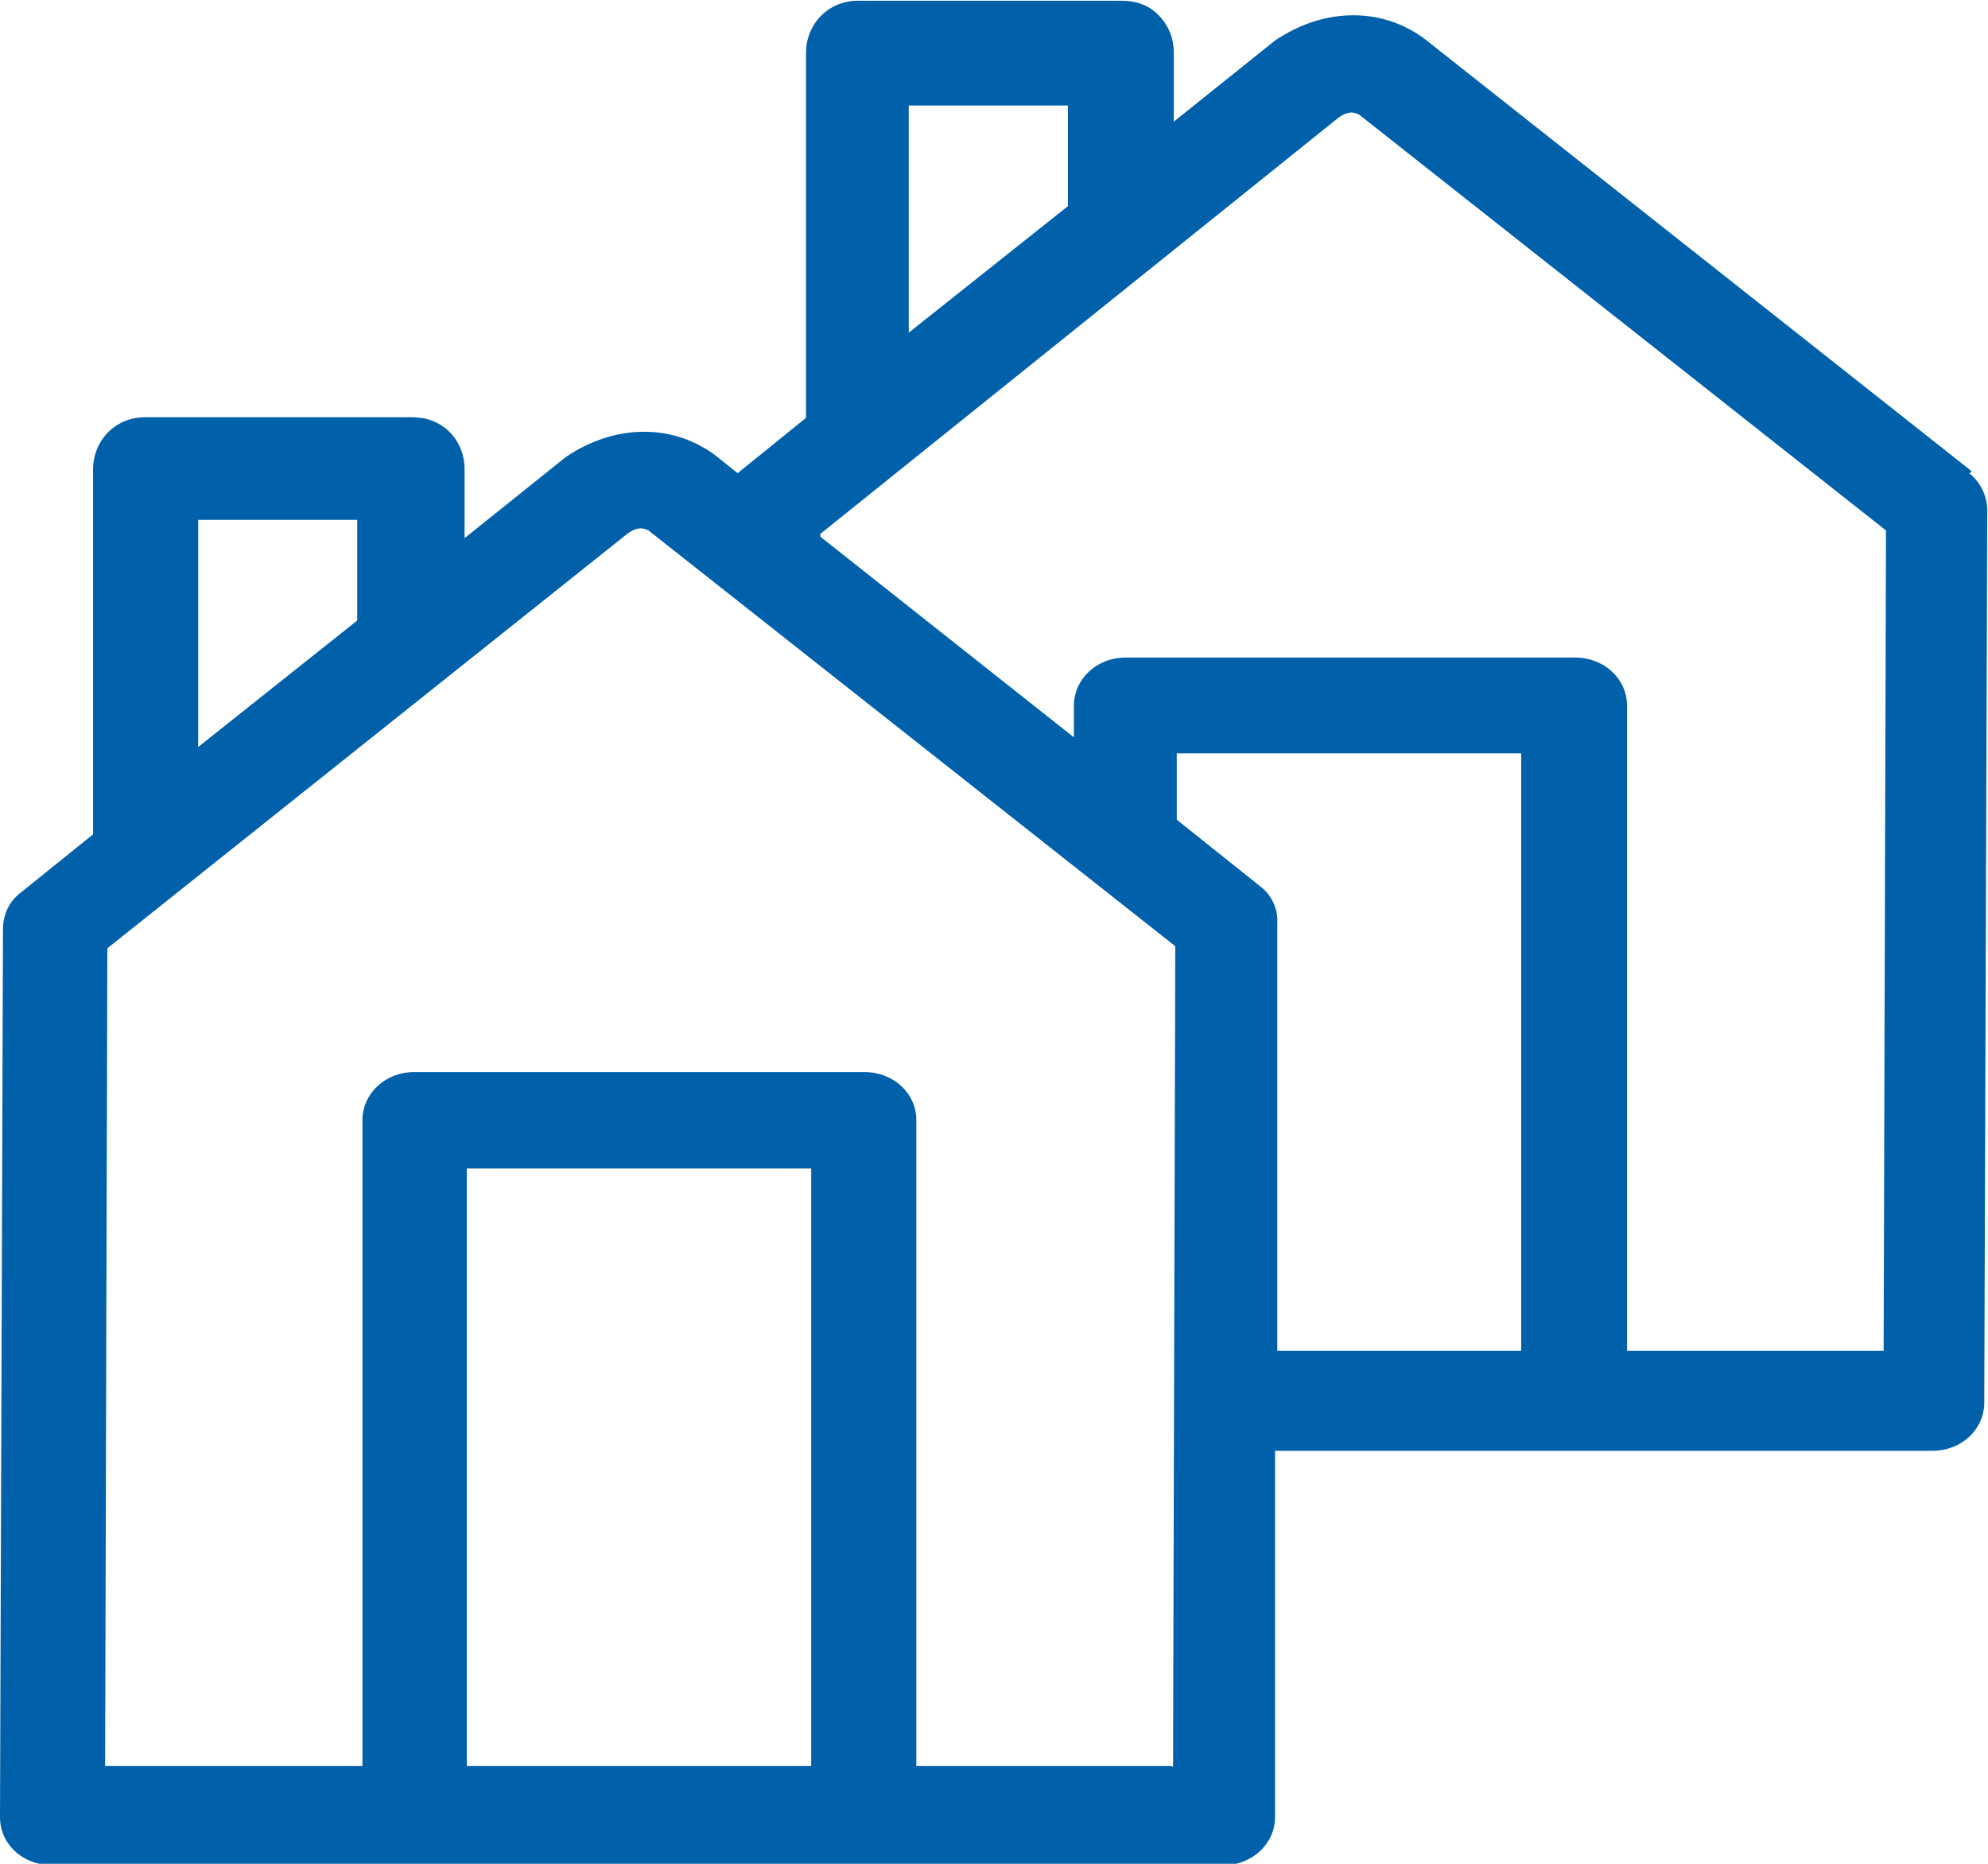 <svg width="16" height="15" viewBox="0 0 16 15" fill="none" xmlns="http://www.w3.org/2000/svg">
<path d="M15.867 3.791L11.476 0.321C11.132 0.056 10.661 0.056 10.262 0.326L9.447 0.979V0.422C9.447 0.309 9.404 0.202 9.326 0.124C9.247 0.039 9.139 0.006 9.03 0.006H6.904C6.668 0.006 6.487 0.191 6.487 0.427V3.363L5.937 3.808L5.768 3.673C5.424 3.408 4.953 3.408 4.554 3.678L3.739 4.331V3.774C3.739 3.661 3.696 3.555 3.618 3.476C3.539 3.397 3.431 3.358 3.322 3.358H1.166C0.93 3.358 0.749 3.543 0.749 3.78V6.715L0.169 7.182C0.072 7.255 0.024 7.362 0.024 7.48L0 14.623C0 14.73 0.042 14.826 0.121 14.899C0.199 14.972 0.308 15.011 0.417 15.011H9.845C10.081 15.011 10.262 14.837 10.262 14.623V11.676H15.553C15.789 11.676 15.97 11.502 15.97 11.288L15.994 4.106C15.994 3.993 15.94 3.881 15.849 3.808H15.855L15.867 3.791ZM7.314 0.849H8.595V1.659L7.314 2.677V0.849ZM1.595 4.184H2.875V4.994L1.595 6.012V4.179V4.184ZM6.529 14.213H3.757V9.404H6.529V14.213ZM9.428 14.213H7.375V9.016C7.375 8.796 7.188 8.628 6.958 8.628H3.334C3.099 8.628 2.917 8.802 2.917 9.016V14.213H0.846L0.864 7.632L5.055 4.291C5.152 4.224 5.2 4.263 5.219 4.269L9.459 7.615L9.441 14.218H9.434L9.428 14.213ZM12.249 10.872H10.28V7.43C10.286 7.317 10.238 7.205 10.141 7.132L9.471 6.597V6.063H12.243V10.872H12.249ZM13.095 10.872V5.681C13.095 5.461 12.908 5.292 12.678 5.292H9.06C8.824 5.292 8.643 5.467 8.643 5.681V5.934L6.602 4.319V4.297L10.775 0.945C10.872 0.877 10.92 0.917 10.938 0.922L15.179 4.269L15.16 10.872H13.101H13.095Z" fill="#0061AA"/>
</svg>
